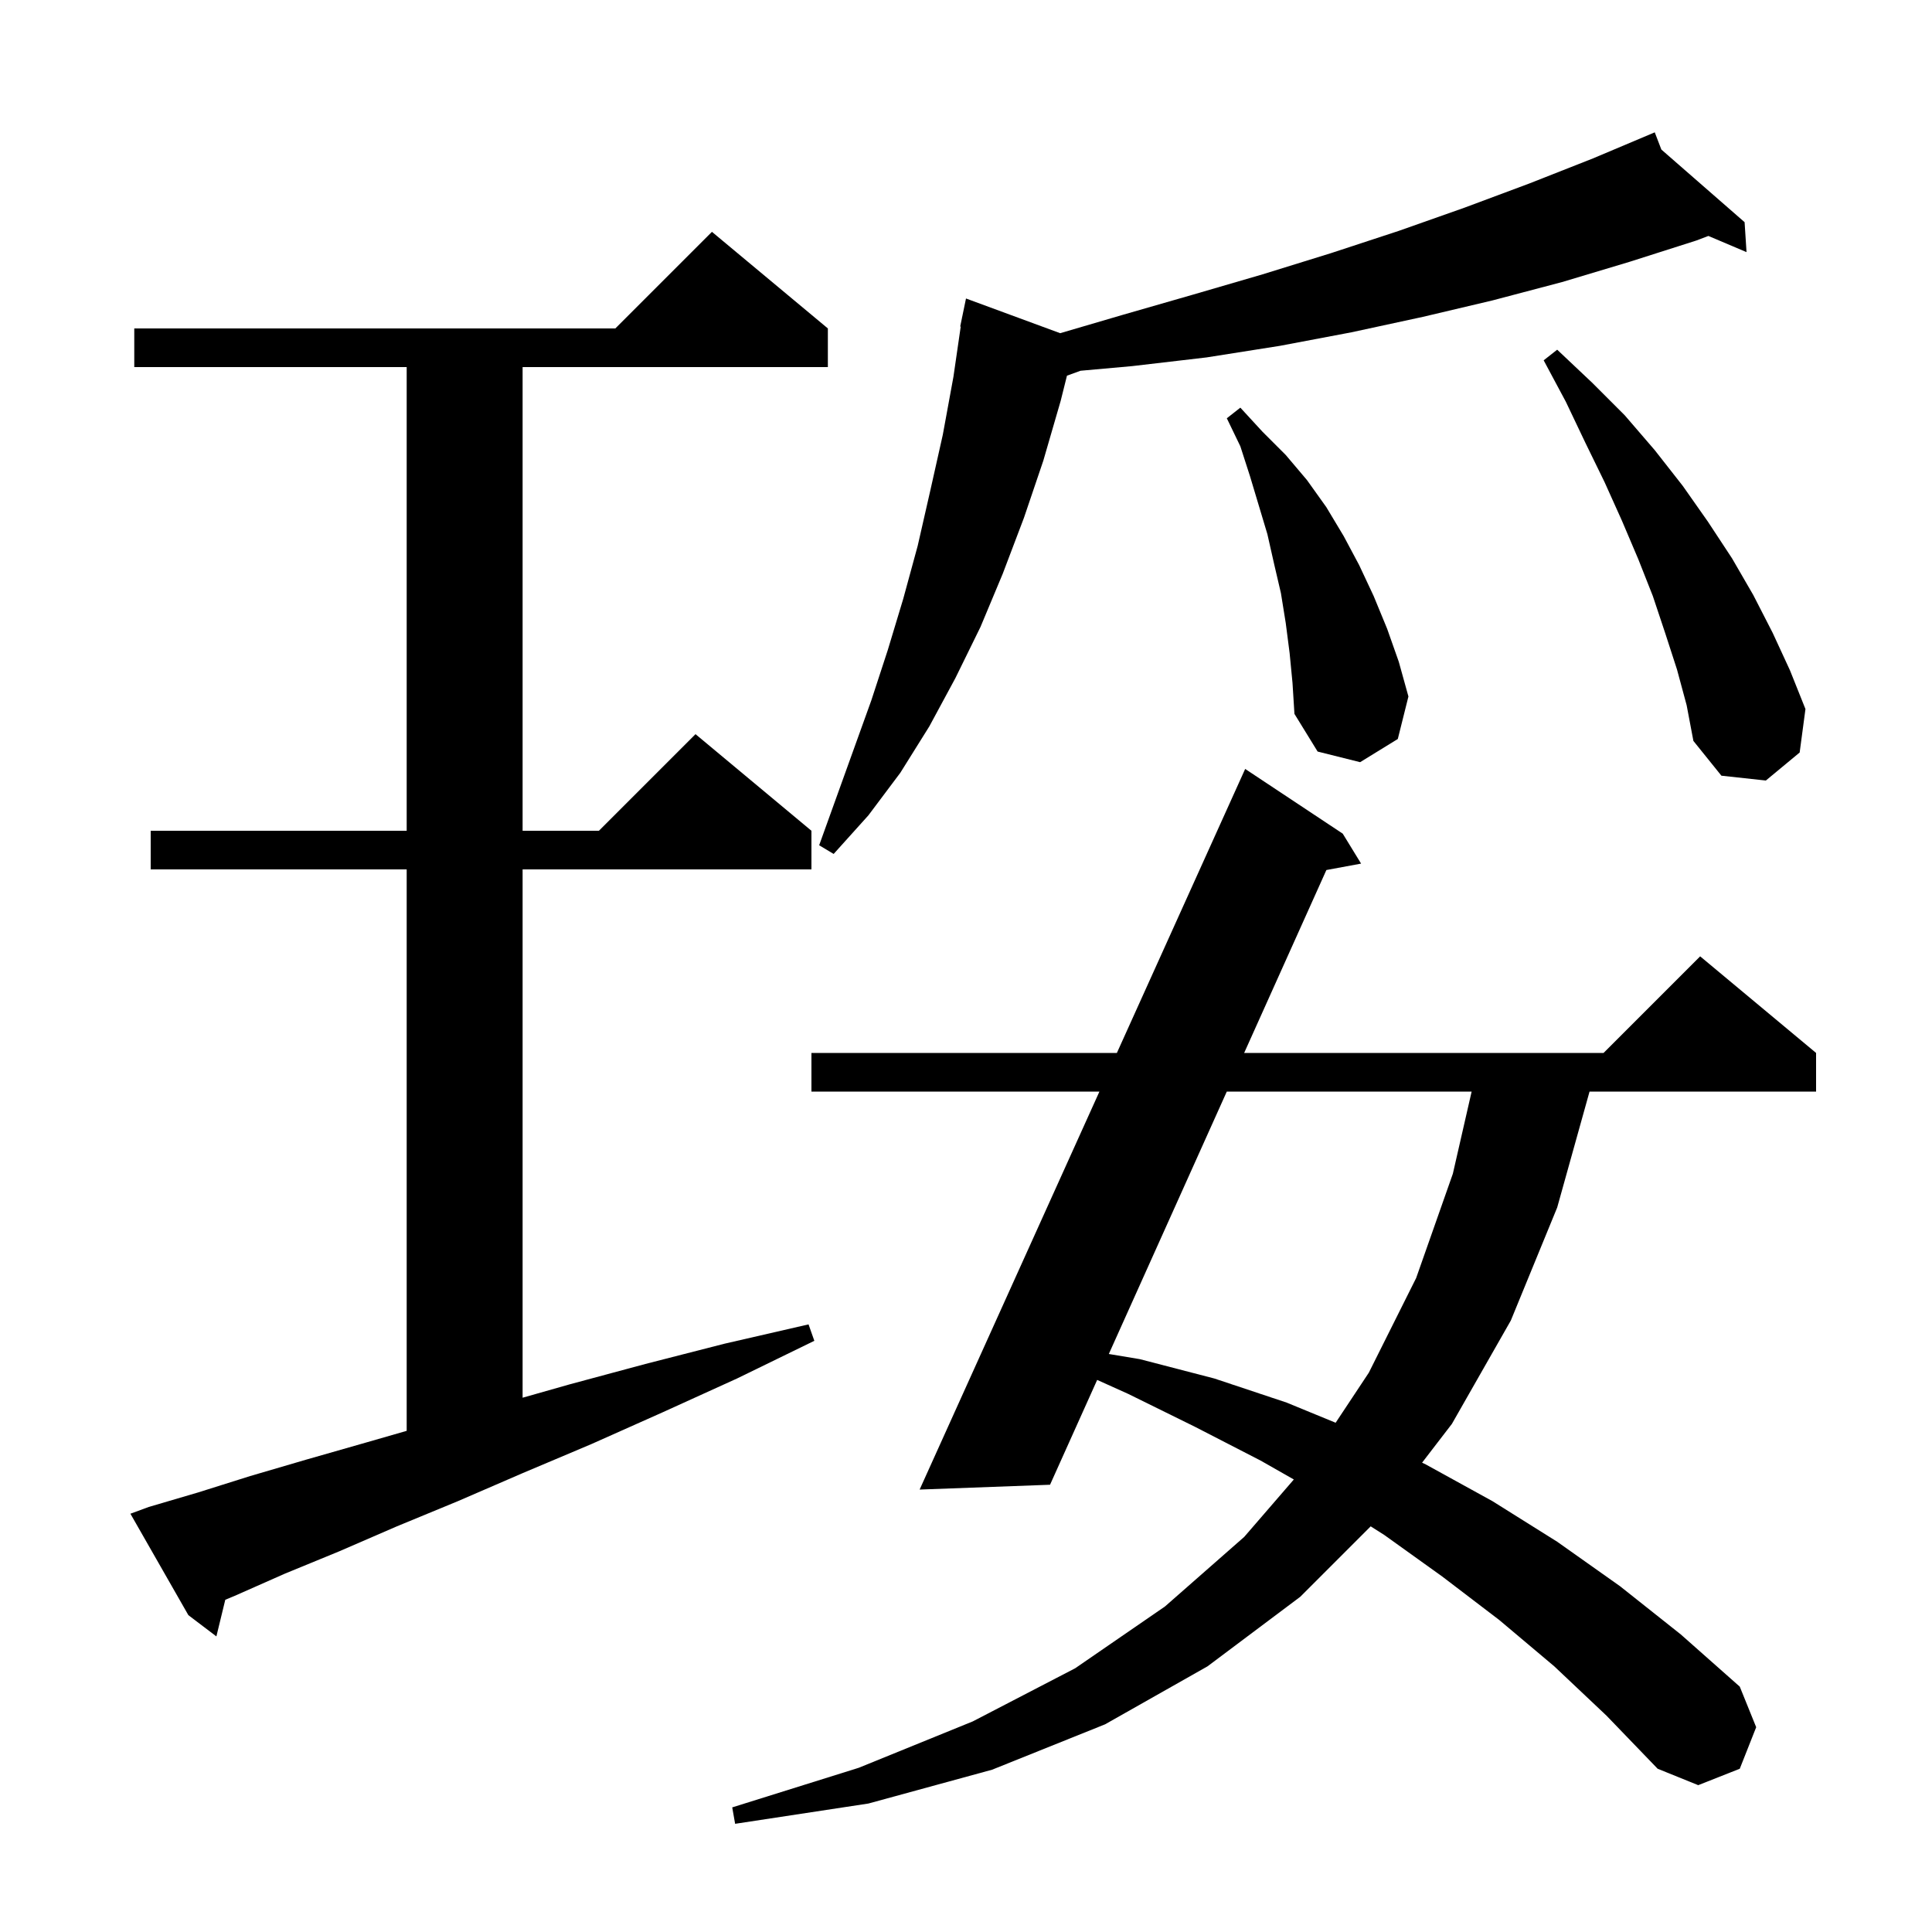 <svg xmlns="http://www.w3.org/2000/svg" xmlns:xlink="http://www.w3.org/1999/xlink" version="1.1" baseProfile="full" viewBox="0 0 200 200" width="200" height="200"><g fill="currentColor"><path d="M 160.9 172.5 L 155.2 167.7 L 149.3 163.2 L 143.3 158.9 L 141.893 158.007 L 134.6 165.3 L 125.0 172.5 L 114.4 178.5 L 102.7 183.2 L 89.9 186.7 L 76.1 188.8 L 75.8 187.1 L 88.9 183.0 L 100.7 178.2 L 111.3 172.7 L 120.6 166.3 L 128.8 159.1 L 133.937 153.156 L 130.5 151.2 L 123.7 147.7 L 116.8 144.3 L 113.579 142.848 L 108.7 153.7 L 95.2 154.2 L 113.812 113.0 L 84.0 113.0 L 84.0 109.0 L 115.619 109.0 L 128.9 79.6 L 139.0 86.3 L 140.9 89.4 L 137.307 90.065 L 128.795 109.0 L 166.0 109.0 L 176.0 99.0 L 188.0 109.0 L 188.0 113.0 L 164.549 113.0 L 161.2 125.0 L 156.4 136.7 L 150.3 147.4 L 147.214 151.415 L 147.6 151.6 L 154.5 155.4 L 161.2 159.6 L 167.7 164.2 L 174.0 169.2 L 180.1 174.6 L 181.8 178.8 L 180.1 183.1 L 175.8 184.8 L 171.6 183.1 L 166.3 177.6 Z M 15.4 156.0 L 20.5 154.5 L 25.9 152.8 L 31.7 151.1 L 38.0 149.3 L 42.1 148.12 L 42.1 90.0 L 15.6 90.0 L 15.6 86.0 L 42.1 86.0 L 42.1 38.0 L 13.9 38.0 L 13.9 34.0 L 63.7 34.0 L 73.7 24.0 L 85.7 34.0 L 85.7 38.0 L 54.1 38.0 L 54.1 86.0 L 62.0 86.0 L 72.0 76.0 L 84.0 86.0 L 84.0 90.0 L 54.1 90.0 L 54.1 144.691 L 59.0 143.3 L 66.8 141.2 L 75.0 139.1 L 83.7 137.1 L 84.3 138.8 L 76.3 142.7 L 68.6 146.2 L 61.2 149.5 L 54.1 152.5 L 47.4 155.4 L 41.1 158.0 L 35.1 160.6 L 29.5 162.9 L 24.3 165.2 L 23.321 165.608 L 22.4 169.4 L 19.5 167.2 L 13.5 156.7 Z M 126.997 113.0 L 114.785 140.164 L 118.0 140.7 L 125.7 142.7 L 133.2 145.2 L 138.265 147.282 L 141.7 142.1 L 146.6 132.3 L 150.4 121.5 L 152.343 113.0 Z M 171.984 15.482 L 180.6 23.0 L 180.8 26.1 L 176.851 24.425 L 175.6 24.9 L 168.7 27.1 L 161.7 29.2 L 154.5 31.1 L 147.3 32.8 L 139.9 34.4 L 132.5 35.8 L 124.9 37.0 L 117.2 37.9 L 111.856 38.38 L 110.452 38.89 L 109.8 41.5 L 108.0 47.7 L 106.0 53.6 L 103.8 59.4 L 101.5 64.9 L 98.9 70.2 L 96.2 75.2 L 93.2 80.0 L 89.9 84.4 L 86.3 88.4 L 84.8 87.5 L 90.2 72.5 L 91.9 67.3 L 93.5 62.0 L 95.0 56.5 L 96.3 50.8 L 97.6 45.0 L 98.7 39.0 L 99.454 33.806 L 99.4 33.8 L 99.584 32.912 L 99.6 32.8 L 99.607 32.801 L 100.0 30.9 L 109.75 34.492 L 116.2 32.6 L 123.5 30.5 L 130.7 28.4 L 137.8 26.2 L 144.8 23.9 L 151.6 21.5 L 158.3 19.0 L 164.9 16.4 L 171.3 13.7 Z M 173.6 69.3 L 172.4 65.6 L 171.1 61.7 L 169.6 57.9 L 167.9 53.9 L 166.1 49.9 L 164.1 45.8 L 162.1 41.6 L 159.8 37.3 L 161.2 36.2 L 164.8 39.6 L 168.2 43.0 L 171.3 46.6 L 174.2 50.3 L 176.8 54.0 L 179.3 57.8 L 181.5 61.6 L 183.5 65.5 L 185.3 69.4 L 186.9 73.4 L 186.3 77.9 L 182.8 80.8 L 178.2 80.3 L 175.3 76.7 L 174.6 73.0 Z M 133.5 67.6 L 133.1 64.5 L 132.6 61.4 L 131.9 58.4 L 131.2 55.3 L 129.4 49.3 L 128.4 46.2 L 127.0 43.3 L 128.4 42.2 L 130.7 44.7 L 133.1 47.1 L 135.3 49.7 L 137.3 52.5 L 139.1 55.5 L 140.7 58.5 L 142.2 61.7 L 143.6 65.1 L 144.8 68.5 L 145.8 72.1 L 144.7 76.5 L 140.8 78.9 L 136.4 77.8 L 134.0 73.9 L 133.8 70.7 Z "/></g></svg>